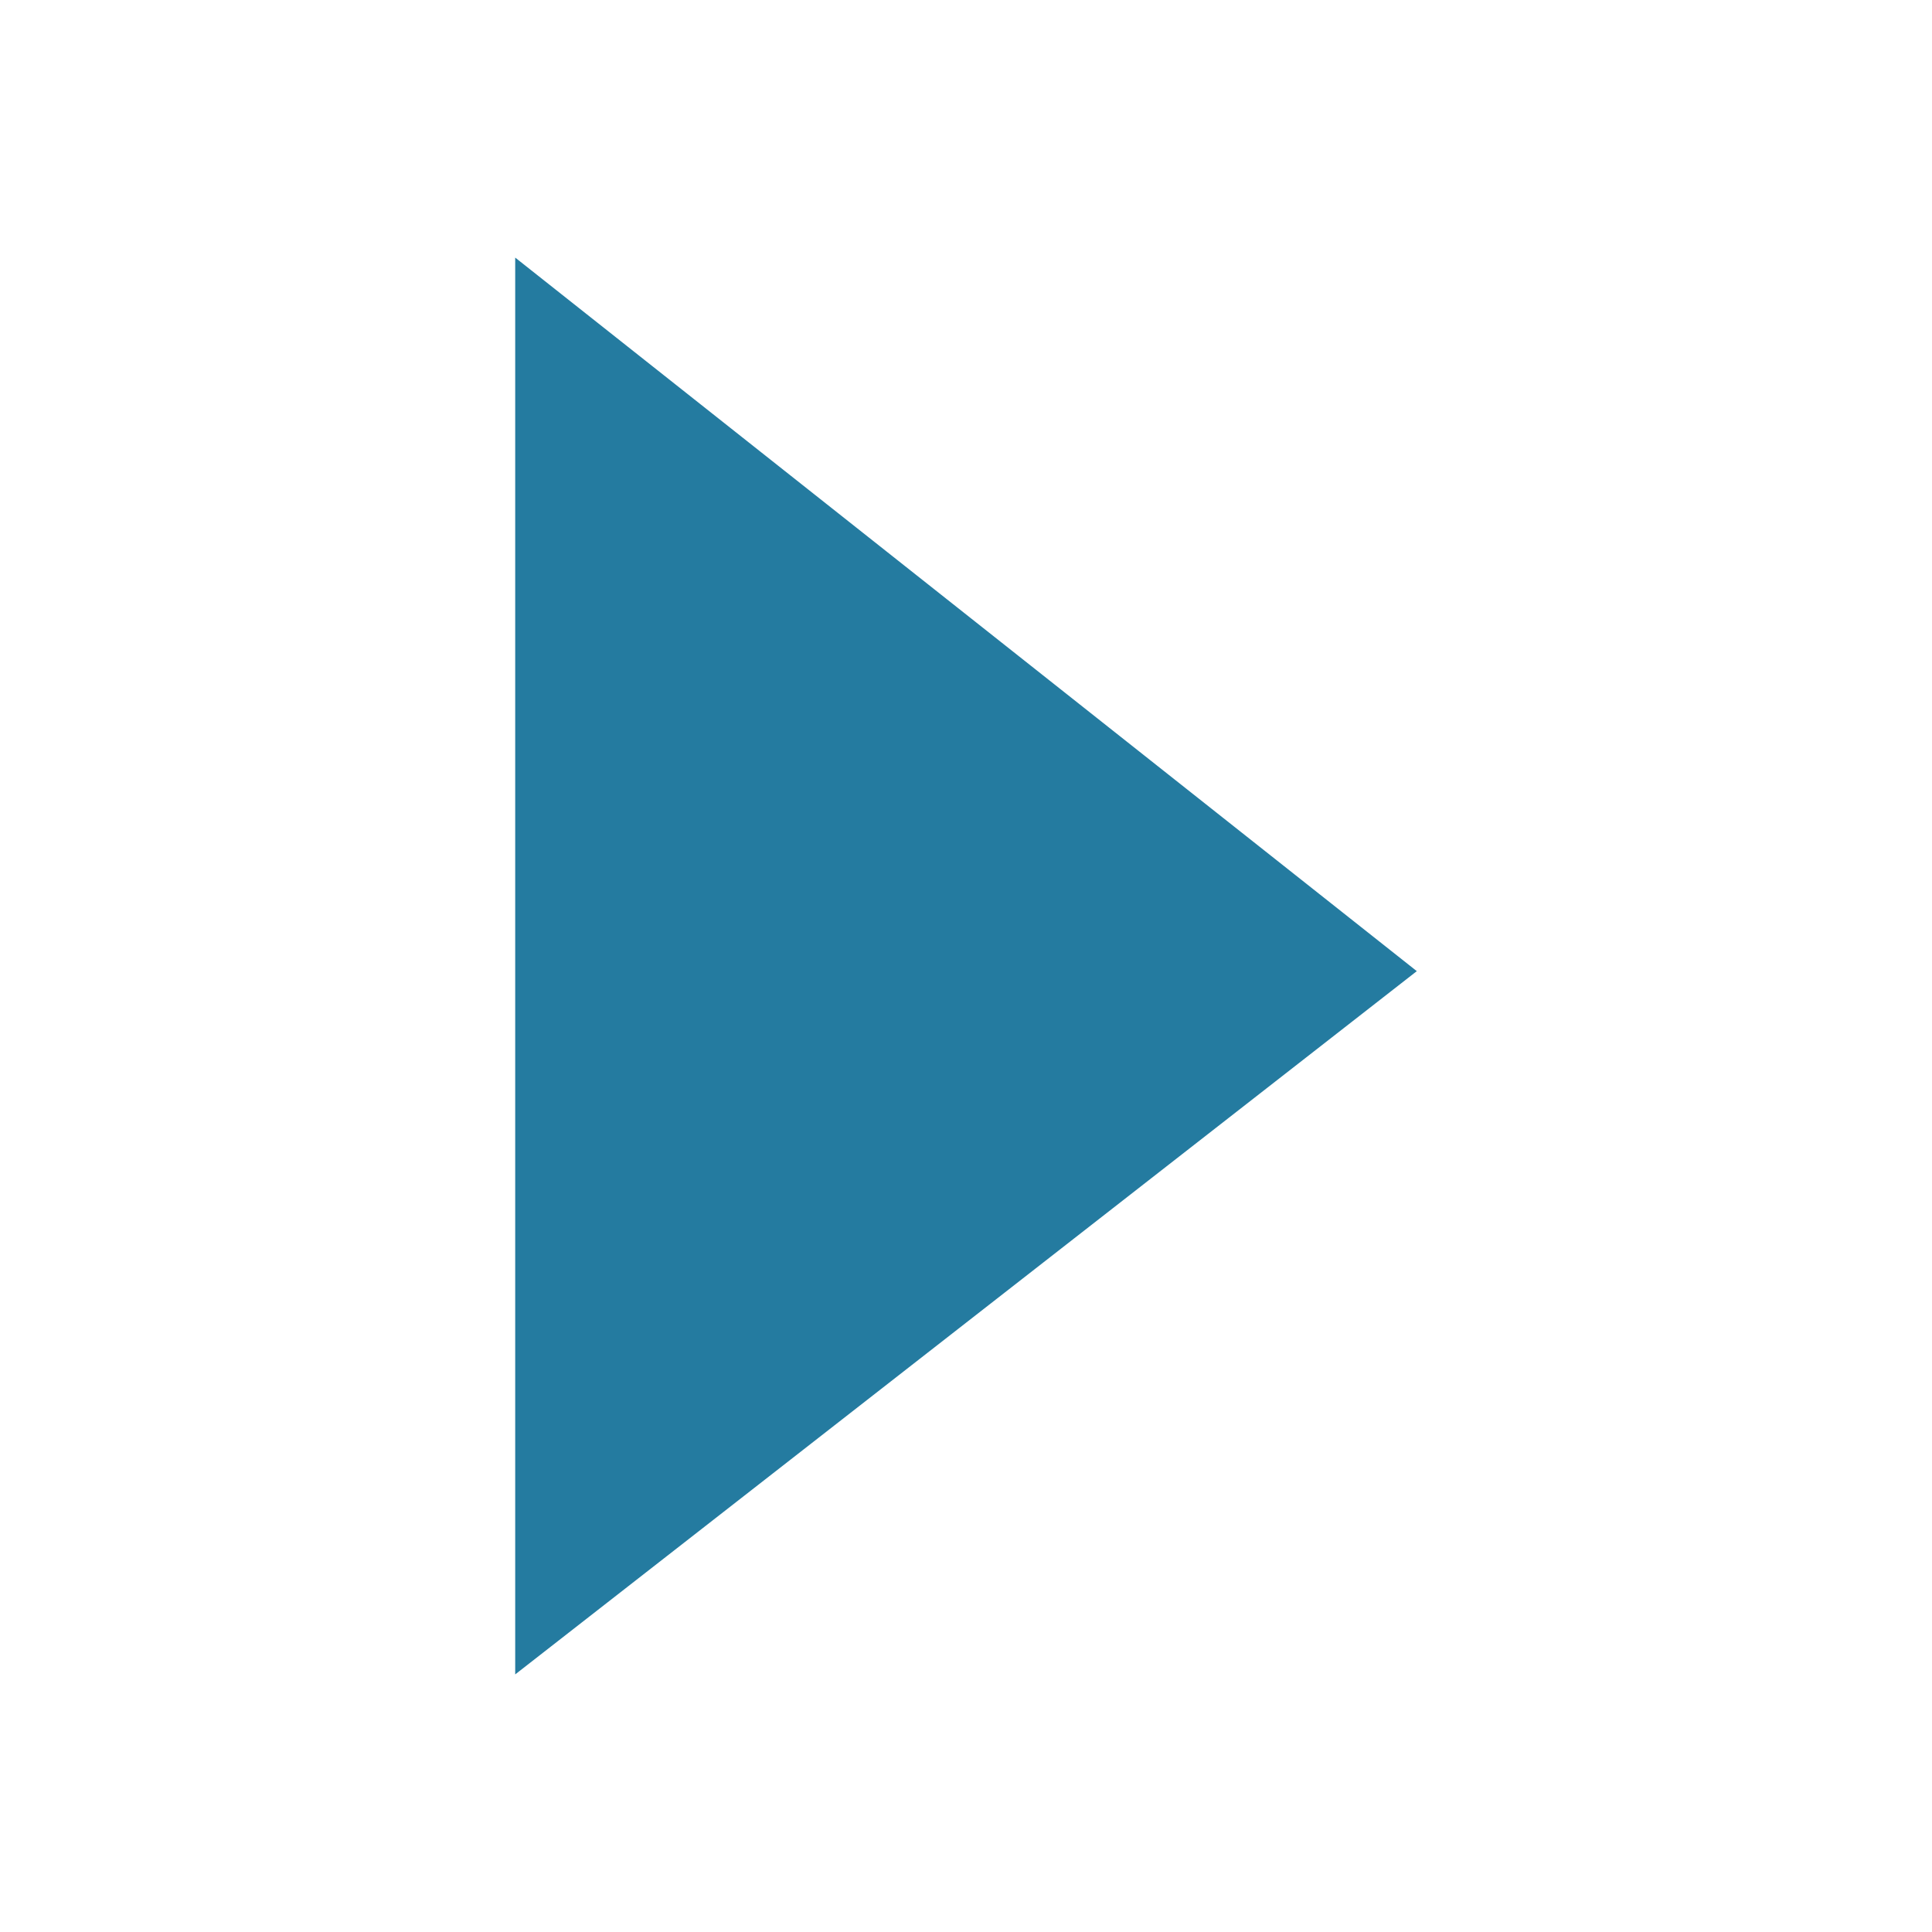 <svg xmlns="http://www.w3.org/2000/svg" width="18" height="18" viewBox="0 0 18 18">
  <g id="arrow_left" data-name="arrow left" transform="translate(18 18) rotate(180)">
    <path id="Path_117" data-name="Path 117" d="M25.2,27.6l-8.4-6.648L25.2,14.4Z" transform="translate(-12 -12)" fill="#247ba0"/>
    <path id="Path_118" data-name="Path 118" d="M0,0H18V18H0Z" fill="none"/>
  </g>
</svg>
